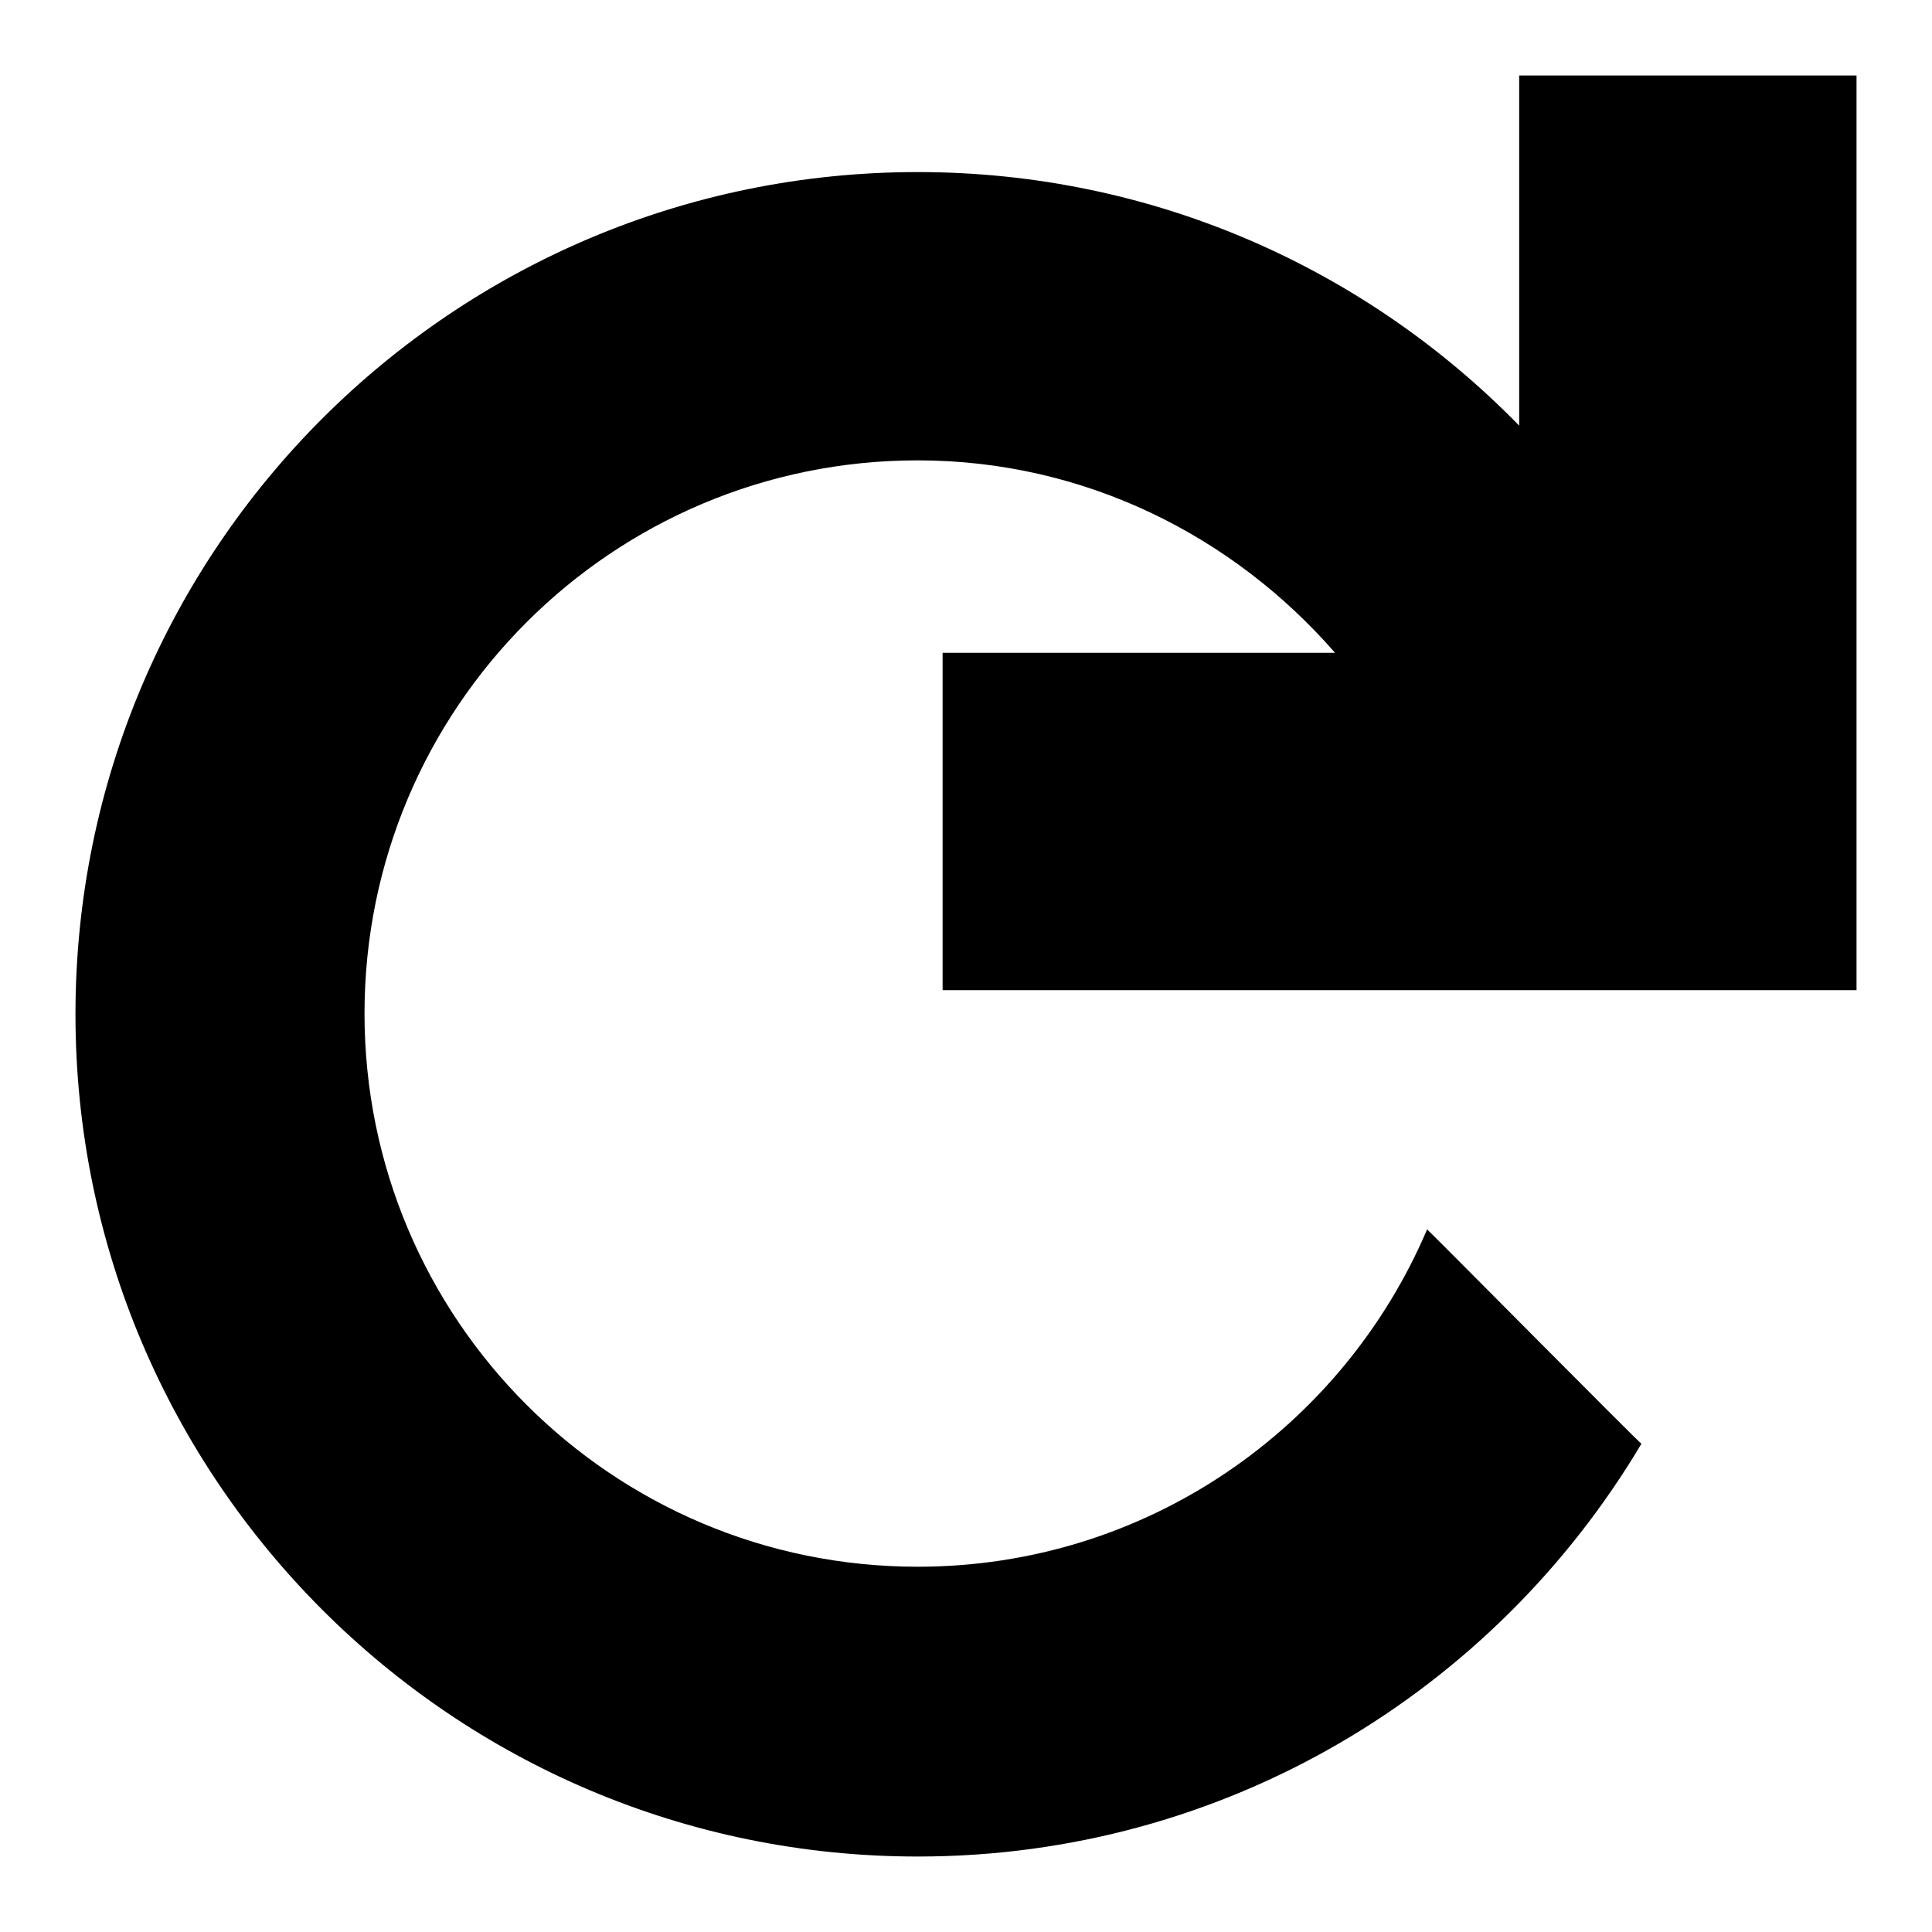 <?xml version="1.0" encoding="utf-8"?>
<!-- Svg Vector Icons : http://www.onlinewebfonts.com/icon -->
<!DOCTYPE svg PUBLIC "-//W3C//DTD SVG 1.1//EN" "http://www.w3.org/Graphics/SVG/1.1/DTD/svg11.dtd">
<svg version="1.1" xmlns="http://www.w3.org/2000/svg" xmlns:xlink="http://www.w3.org/1999/xlink" x="0px" y="0px" viewBox="0 0 256 256" enable-background="new 0 0 256 256" xml:space="preserve">
<g><g><path fill="#000000" d="M246,131.2L246,131.2l-44.6,0v0h-76.5V86.5h52C163.4,71,143.7,61,121.6,61c-40.5,0-73.3,32.8-73.3,73.3c0,40.5,32.8,73.3,73.3,73.3c30.3,0,56.3-18.4,67.5-44.7c0.3,0.2,28.3,28.5,28.4,28.4C198,224.1,162.4,246,121.6,246C60,246,10,196,10,134.4C10,72.7,60,22.8,121.6,22.8c31.3,0,59.5,12.9,79.7,33.6V10H246v76.5h0L246,131.2L246,131.2z"/></g></g>
</svg>